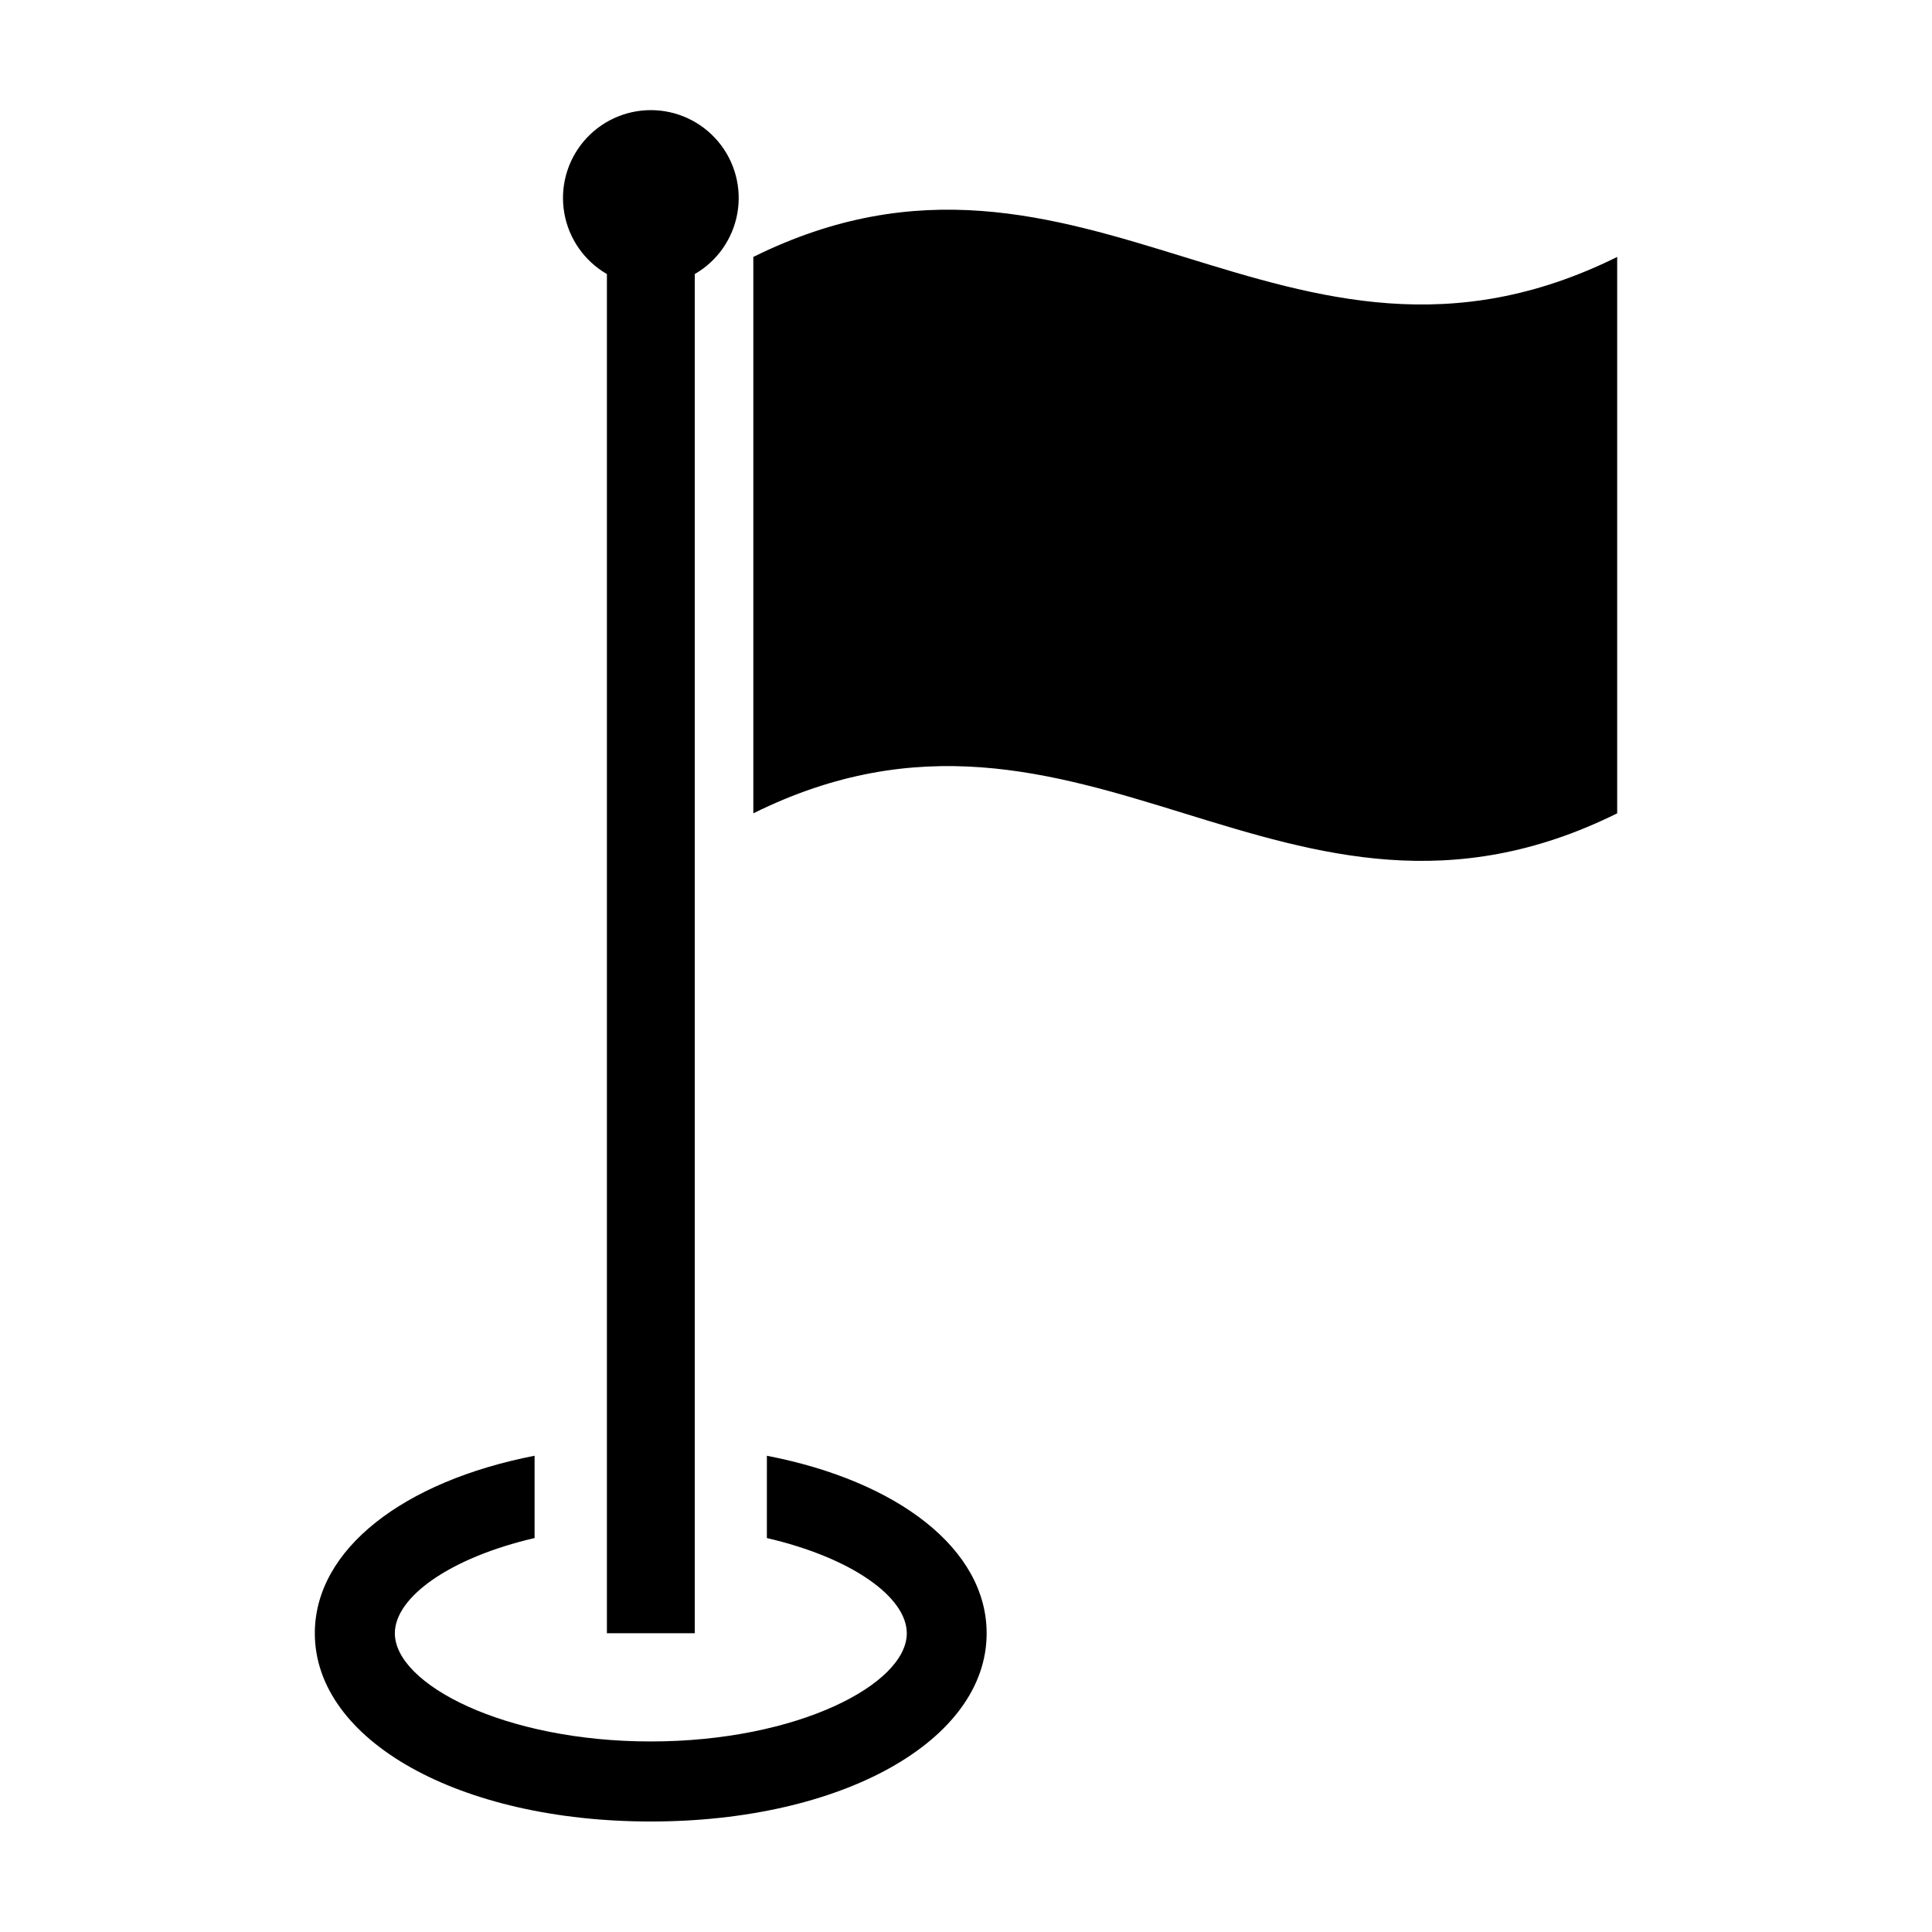 <?xml version="1.0" encoding="UTF-8"?>
<!-- Uploaded to: ICON Repo, www.svgrepo.com, Generator: ICON Repo Mixer Tools -->
<svg fill="#000000" width="800px" height="800px" version="1.1" viewBox="144 144 512 512" xmlns="http://www.w3.org/2000/svg">
 <path d="m248.64 576.84c0 13.5 29.02 28.664 67.809 28.664 38.844 0 67.859-15.164 67.859-28.664 0-9.621-14.66-20.051-37.078-25.238l0.004-21.812c34.66 6.699 58.238 24.688 58.238 47.055 0 28.41-38.238 49.871-89.02 49.871-50.73 0-89.02-21.461-89.02-49.875 0-22.316 23.578-40.305 58.238-47.055v21.812c-22.371 5.191-37.031 15.621-37.031 25.242zm323.93-217.3v-147.45c-87.957 43.598-141.3-43.434-228.93 0v147.45c87.633-43.434 140.97 43.598 228.93 0zm-244.45 217.29v-360.2c5.961-3.441 10.094-9.344 11.289-16.121 1.195-6.777-0.672-13.734-5.094-19.008-4.422-5.269-10.953-8.316-17.836-8.316-6.879 0-13.41 3.047-17.832 8.316-4.426 5.273-6.289 12.23-5.094 19.008s5.328 12.68 11.285 16.121v360.2z"/>
</svg>